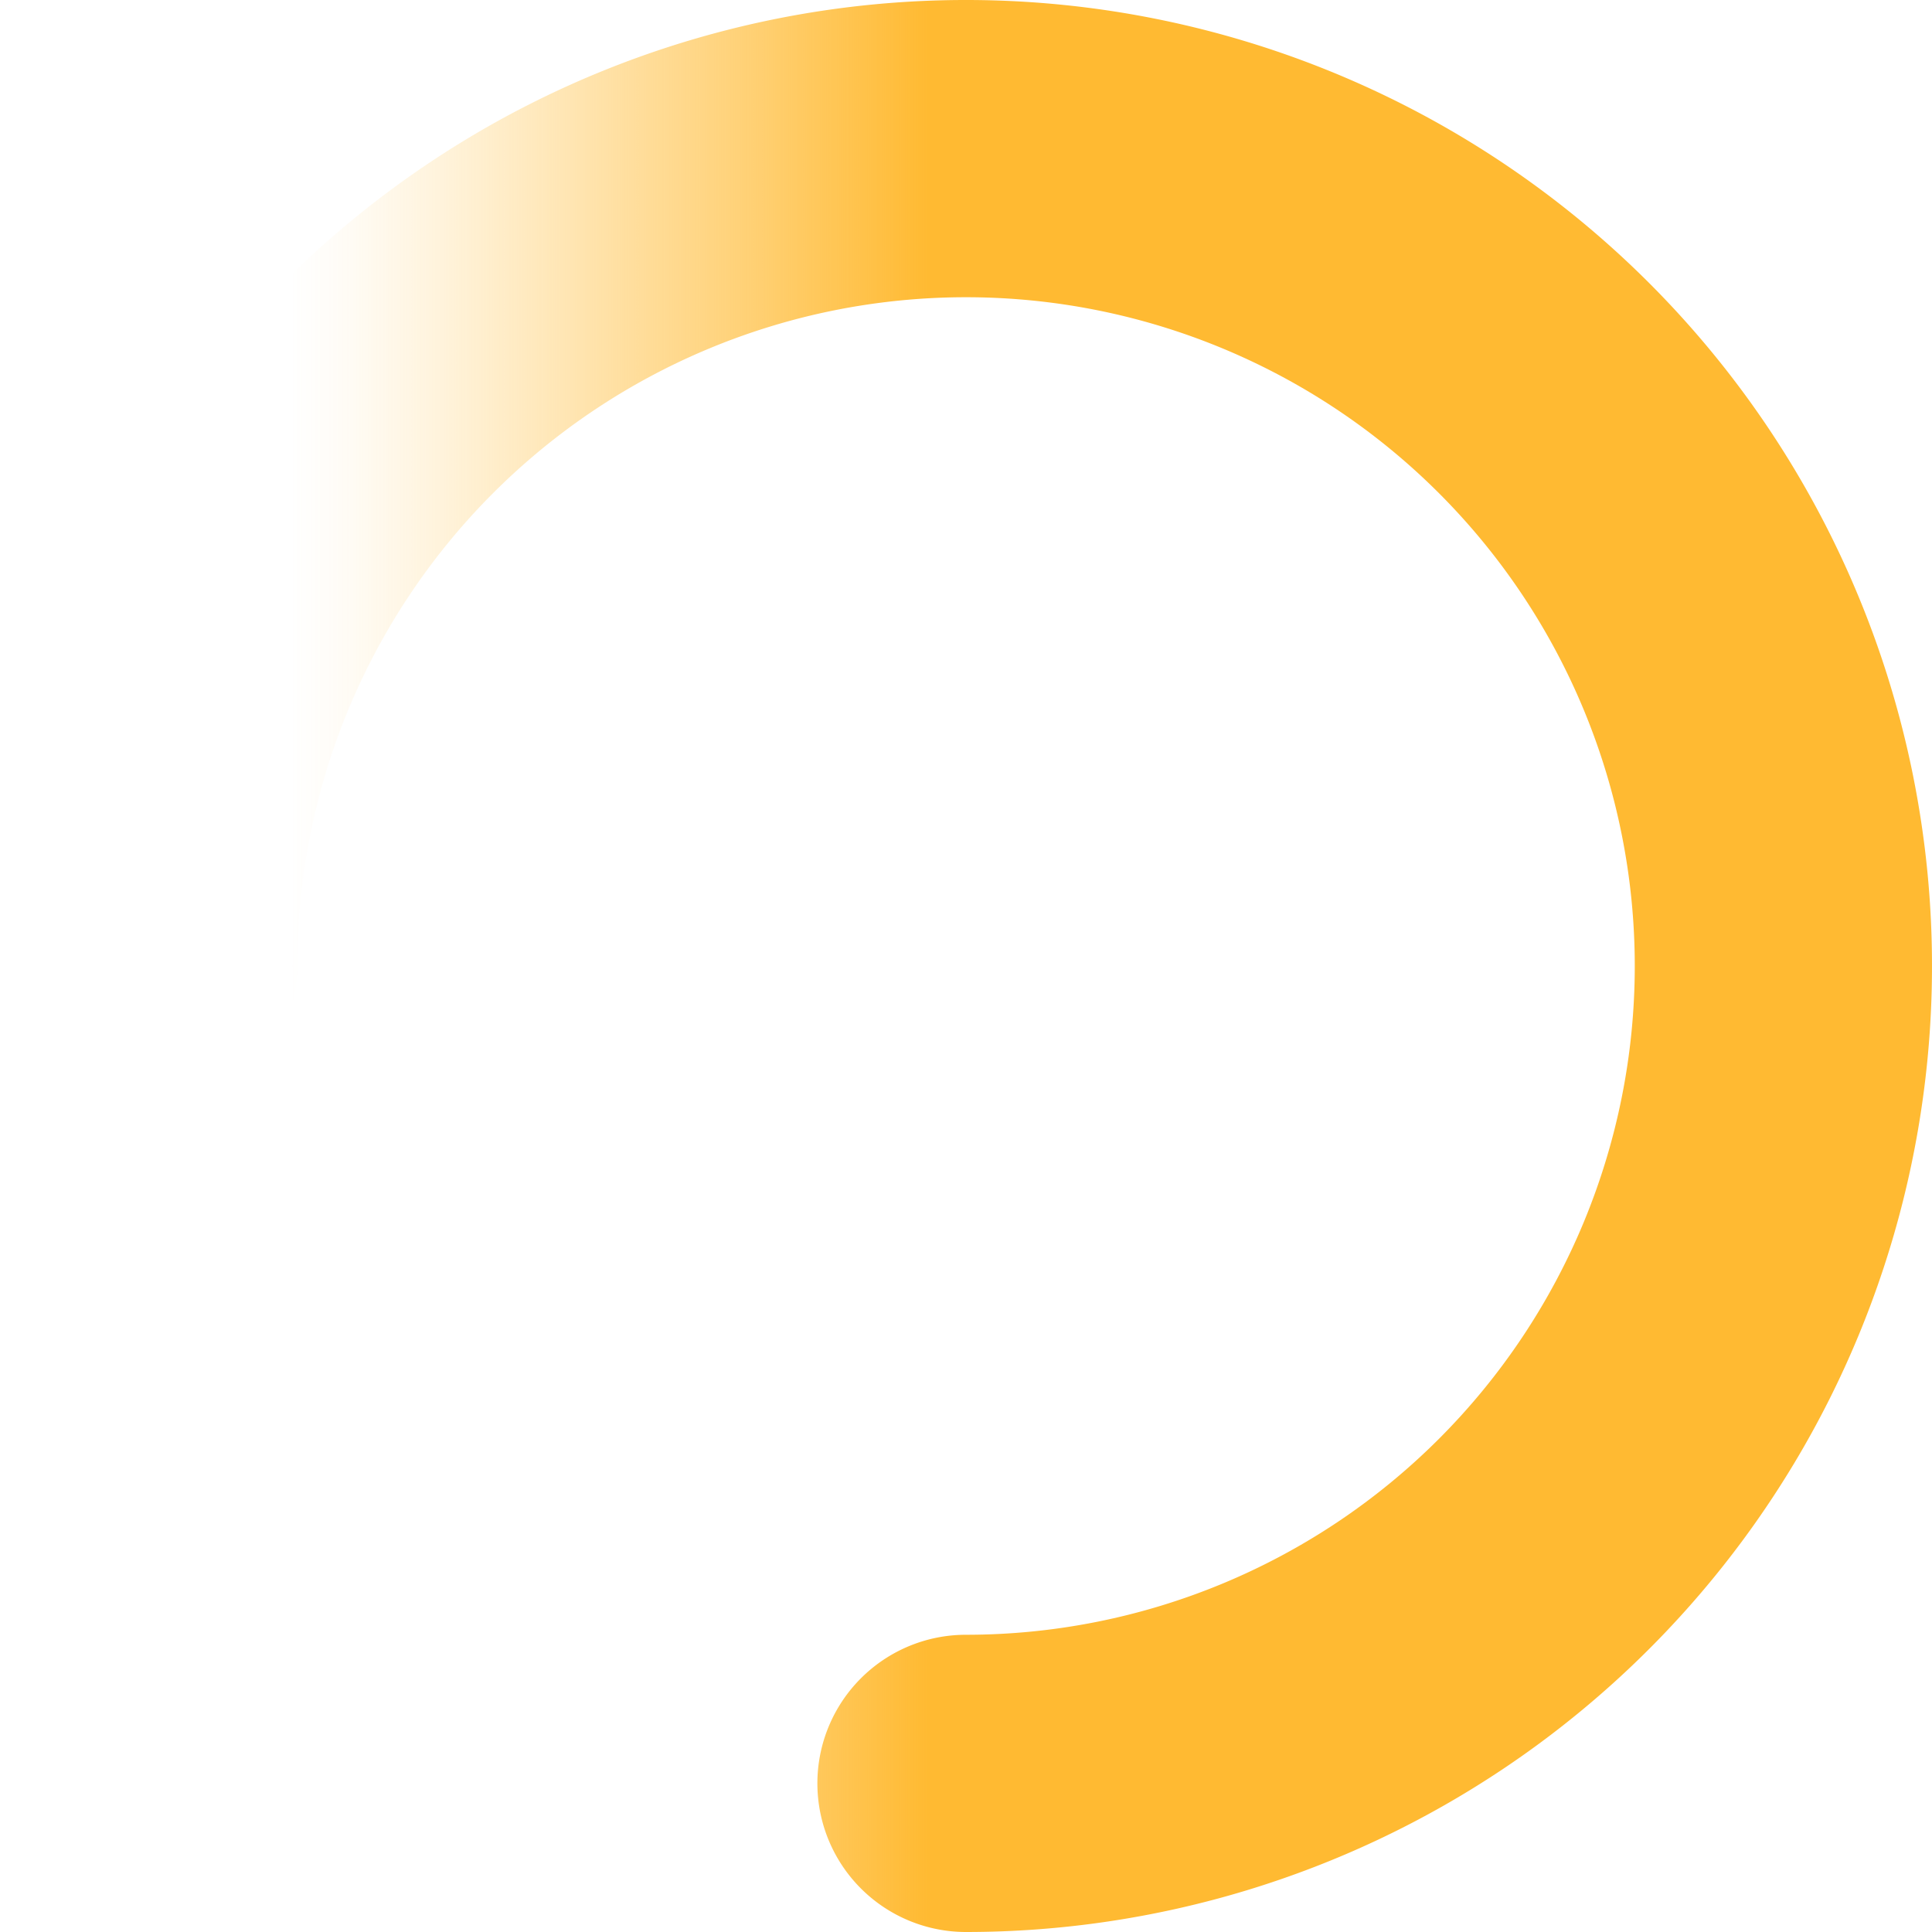 <svg xmlns="http://www.w3.org/2000/svg" xmlns:xlink="http://www.w3.org/1999/xlink" viewBox="0 0 13 13"><defs><style>.cls-1{fill:url(#linear-gradient);}</style><linearGradient id="linear-gradient" y1="6.5" x2="13" y2="6.5" gradientUnits="userSpaceOnUse"><stop offset="0.15" stop-color="#ffba32" stop-opacity="0"/><stop offset="0.18" stop-color="#ffba32" stop-opacity="0.05"/><stop offset="0.23" stop-color="#ffba32" stop-opacity="0.18"/><stop offset="0.3" stop-color="#ffba32" stop-opacity="0.39"/><stop offset="0.39" stop-color="#ffba32" stop-opacity="0.68"/><stop offset="0.48" stop-color="#ffba32"/></linearGradient></defs><title>Yellow_Small</title><g id="Layer_2" data-name="Layer 2"><g id="Layer_1-2" data-name="Layer 1"><path class="cls-1" d="M6.5,13a1,1,0,0,1,0-2A4.5,4.5,0,1,0,2,6.5a1,1,0,0,1-2,0A6.5,6.5,0,1,1,6.5,13Z"/></g></g></svg>